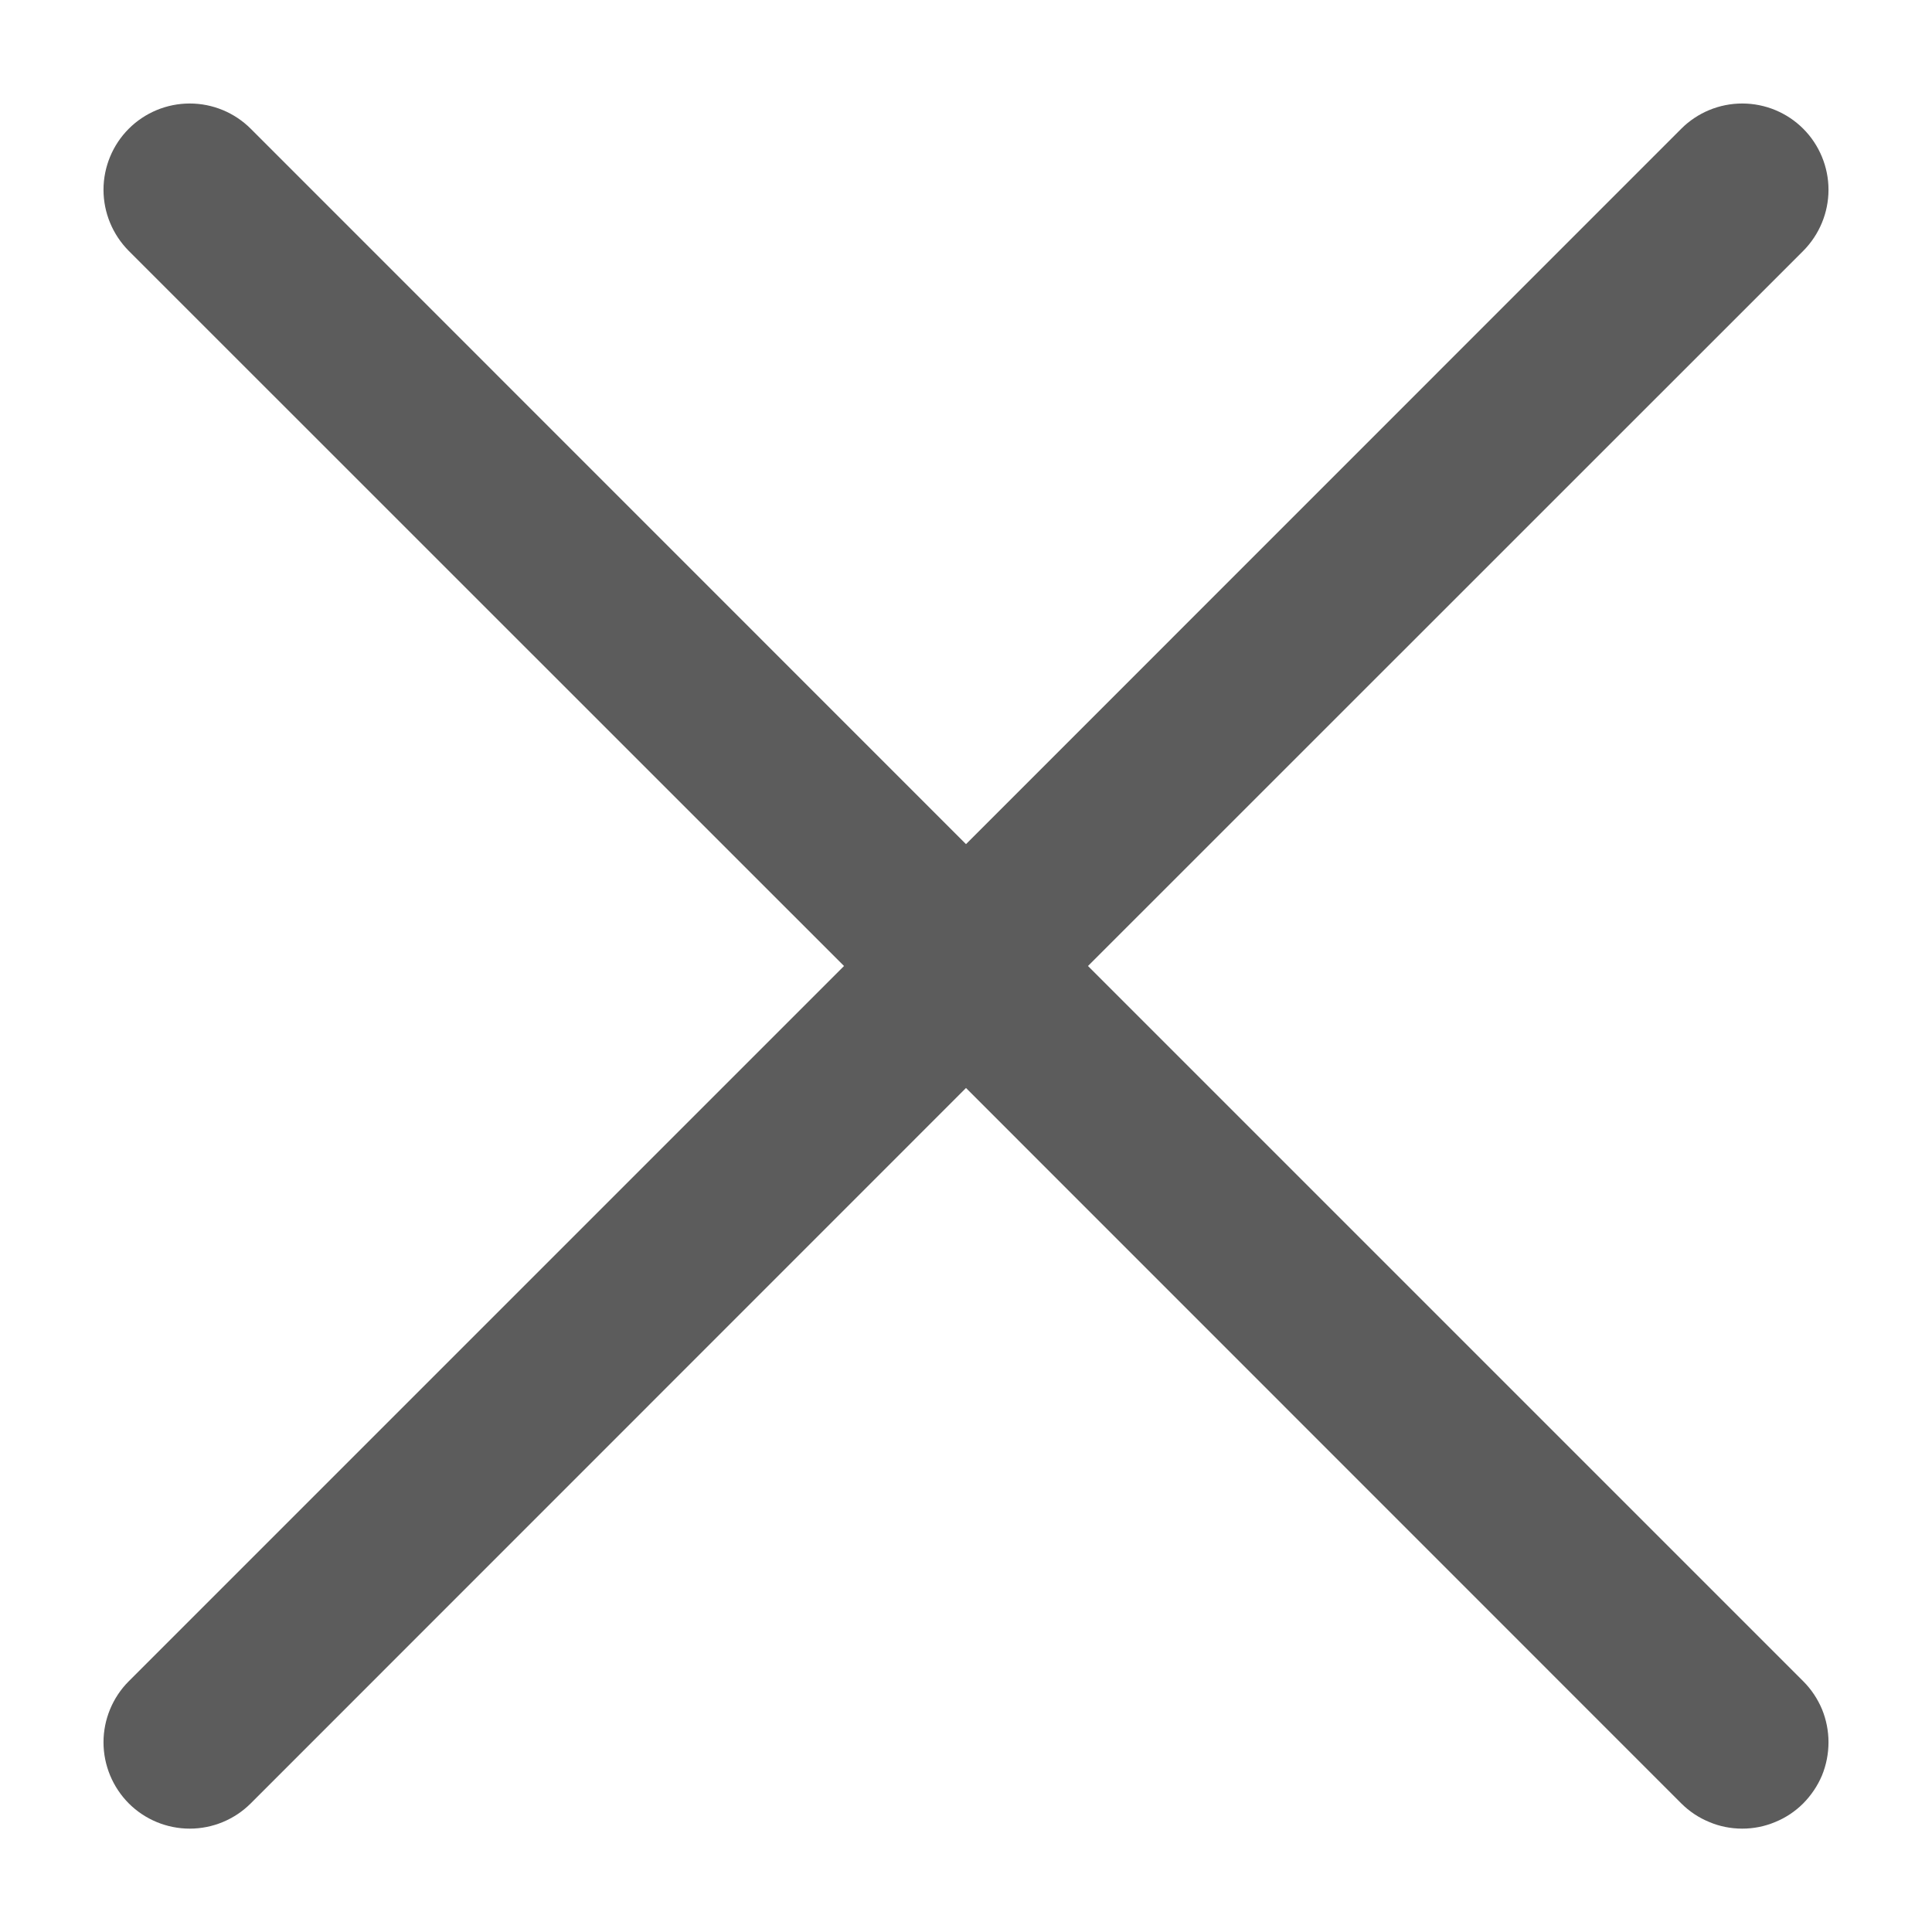 <svg width="14" height="14" viewBox="0 0 14 14" fill="none" xmlns="http://www.w3.org/2000/svg">
<path d="M13.067 12.183C13.125 12.241 13.171 12.31 13.203 12.386C13.234 12.462 13.25 12.543 13.25 12.625C13.25 12.707 13.234 12.789 13.203 12.865C13.171 12.941 13.125 13.009 13.067 13.068C13.009 13.126 12.94 13.172 12.864 13.203C12.788 13.235 12.707 13.251 12.625 13.251C12.543 13.251 12.461 13.235 12.386 13.203C12.31 13.172 12.241 13.126 12.183 13.068L7 7.884L1.817 13.068C1.7 13.185 1.541 13.251 1.375 13.251C1.209 13.251 1.05 13.185 0.933 13.068C0.816 12.95 0.75 12.791 0.75 12.625C0.75 12.46 0.816 12.3 0.933 12.183L6.116 7L0.933 1.818C0.816 1.7 0.75 1.541 0.75 1.375C0.75 1.21 0.816 1.05 0.933 0.933C1.05 0.816 1.209 0.75 1.375 0.75C1.541 0.75 1.7 0.816 1.817 0.933L7 6.117L12.183 0.933C12.3 0.816 12.459 0.75 12.625 0.75C12.791 0.75 12.95 0.816 13.067 0.933C13.184 1.05 13.25 1.21 13.25 1.375C13.25 1.541 13.184 1.7 13.067 1.818L7.884 7L13.067 12.183Z" fill="#171717" fill-opacity="0.7"/>
</svg>
